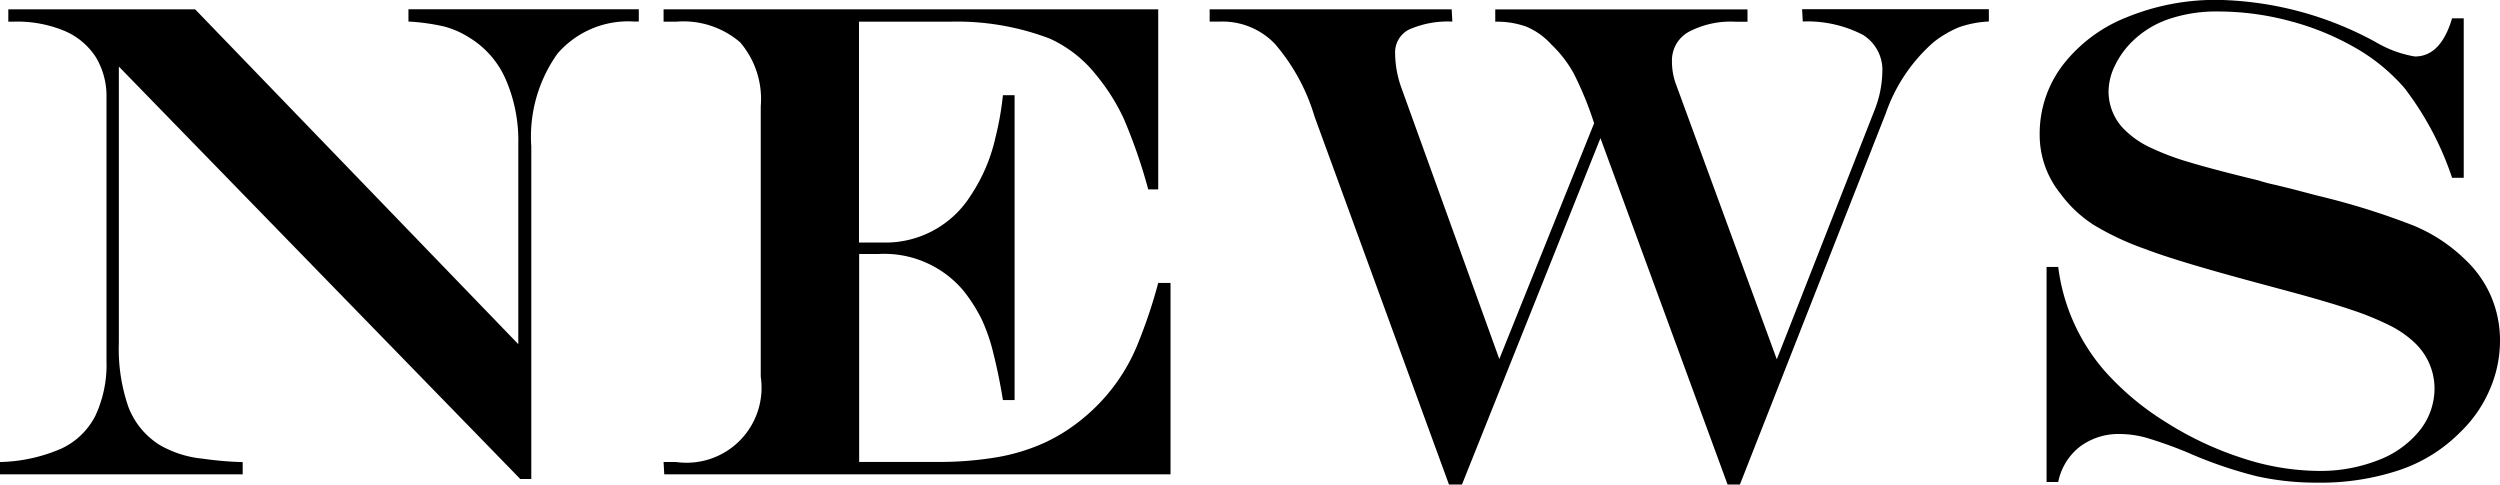 <svg xmlns="http://www.w3.org/2000/svg" width="73.345" height="14.219" viewBox="0 0 73.345 14.219"><path d="M.82-13.643H6.3l9.482,9.824V-9.7a4.5,4.5,0,0,0-.366-1.88,2.687,2.687,0,0,0-1.06-1.226,2.646,2.646,0,0,0-.747-.332,6.171,6.171,0,0,0-1.05-.146v-.361h6.758v.361H19.18a2.741,2.741,0,0,0-2.246.938,4.194,4.194,0,0,0-.771,2.725V.137H15.84L4.063-11.963v8.105a5.192,5.192,0,0,0,.283,1.89A2.276,2.276,0,0,0,5.264-.859a3.123,3.123,0,0,0,1.26.4,9.937,9.937,0,0,0,1.172.1V0H.576V-.361A4.778,4.778,0,0,0,2.358-.747a2.121,2.121,0,0,0,1.016-.972A3.517,3.517,0,0,0,3.7-3.32v-7.715a2.207,2.207,0,0,0-.317-1.211,2.039,2.039,0,0,0-.923-.767A3.6,3.6,0,0,0,1-13.281H.82Zm19.224,0H34.556v5.283h-.293a15.72,15.72,0,0,0-.718-2.075,5.973,5.973,0,0,0-.825-1.3,3.669,3.669,0,0,0-1.338-1.045,7.624,7.624,0,0,0-2.92-.5H25.777V-6.8H26.5a2.949,2.949,0,0,0,2.559-1.387,5.038,5.038,0,0,0,.723-1.7A8.838,8.838,0,0,0,30-11.123h.342v8.945H30q-.117-.723-.278-1.362a5.217,5.217,0,0,0-.361-1.04,4.786,4.786,0,0,0-.513-.8,3.034,3.034,0,0,0-2.5-1.084h-.566v6.1h2.246A10.287,10.287,0,0,0,29.815-.5a5.712,5.712,0,0,0,1.431-.439,5.235,5.235,0,0,0,1.191-.776A5.463,5.463,0,0,0,33.921-3.74a15.009,15.009,0,0,0,.635-1.875h.361V0H20.064l-.02-.361h.371a2.2,2.2,0,0,0,2.48-2.5V-10.8a2.556,2.556,0,0,0-.605-1.875,2.556,2.556,0,0,0-1.875-.605h-.371Zm16.021,0h7.1l.02.361a2.809,2.809,0,0,0-1.274.234.749.749,0,0,0-.405.7,3.067,3.067,0,0,0,.176.986l2.881,7.979L47.344-10.3a9.911,9.911,0,0,0-.6-1.465,3.509,3.509,0,0,0-.659-.85,2.039,2.039,0,0,0-.728-.518,2.521,2.521,0,0,0-.913-.146v-.361h7.4v.361h-.361a2.63,2.63,0,0,0-1.367.3.954.954,0,0,0-.488.864,1.928,1.928,0,0,0,.137.723l2.939,8.018,2.881-7.344A3.2,3.2,0,0,0,55.8-11.8a1.207,1.207,0,0,0-.571-1.094,3.538,3.538,0,0,0-1.763-.391l-.02-.361h5.479v.361a3.077,3.077,0,0,0-.884.171,3.178,3.178,0,0,0-.737.435,4.906,4.906,0,0,0-1.4,2.08L51.621.3H51.26L47.53-9.863,43.467.3h-.381L39.141-10.5a5.788,5.788,0,0,0-1.162-2.129,2.123,2.123,0,0,0-1.572-.654h-.342Zm36.45.264h.342V-8.7h-.342a8.987,8.987,0,0,0-1.4-2.637A5.532,5.532,0,0,0,69.7-12.5a7.775,7.775,0,0,0-1.914-.791,8.136,8.136,0,0,0-2.144-.288,4.319,4.319,0,0,0-1.445.225,2.828,2.828,0,0,0-1.074.664,2.514,2.514,0,0,0-.5.7,1.75,1.75,0,0,0-.186.752,1.572,1.572,0,0,0,.527,1.182,2.646,2.646,0,0,0,.7.469,7.639,7.639,0,0,0,1.172.439q.718.215,2.007.527a4.222,4.222,0,0,0,.479.127l.479.117.762.2a21.332,21.332,0,0,1,2.822.879A4.77,4.77,0,0,1,72.9-6.3a3.236,3.236,0,0,1,.757,1.074A3.283,3.283,0,0,1,73.921-3.9a3.566,3.566,0,0,1-.3,1.411,3.778,3.778,0,0,1-.859,1.245A4.536,4.536,0,0,1,70.977-.127,7.291,7.291,0,0,1,68.56.244a8,8,0,0,1-1.782-.19,12.653,12.653,0,0,1-2.036-.7,12.181,12.181,0,0,0-1.191-.425,2.927,2.927,0,0,0-.771-.112A1.892,1.892,0,0,0,61.6-.815a1.748,1.748,0,0,0-.64,1.04h-.342V-6.084h.342A5.728,5.728,0,0,0,62.32-3.037a8.043,8.043,0,0,0,1.772,1.489A9.754,9.754,0,0,0,66.353-.479,7.325,7.325,0,0,0,68.6-.1,4.653,4.653,0,0,0,70.333-.41a2.868,2.868,0,0,0,1.226-.869A1.98,1.98,0,0,0,72-2.539a1.849,1.849,0,0,0-.6-1.338,3,3,0,0,0-.708-.488,8.387,8.387,0,0,0-1.123-.459q-.688-.234-1.89-.557L66.7-5.645Q64.42-6.26,63.541-6.6a8.039,8.039,0,0,1-1.548-.723,3.663,3.663,0,0,1-.972-.918,2.742,2.742,0,0,1-.605-1.719A3.32,3.32,0,0,1,61.089-12a4.414,4.414,0,0,1,1.885-1.411,6.879,6.879,0,0,1,2.686-.508,10.024,10.024,0,0,1,4.619,1.24,3.325,3.325,0,0,0,1.143.42Q72.183-12.256,72.515-13.379Z" transform="translate(-0.576 13.916)"/></svg>